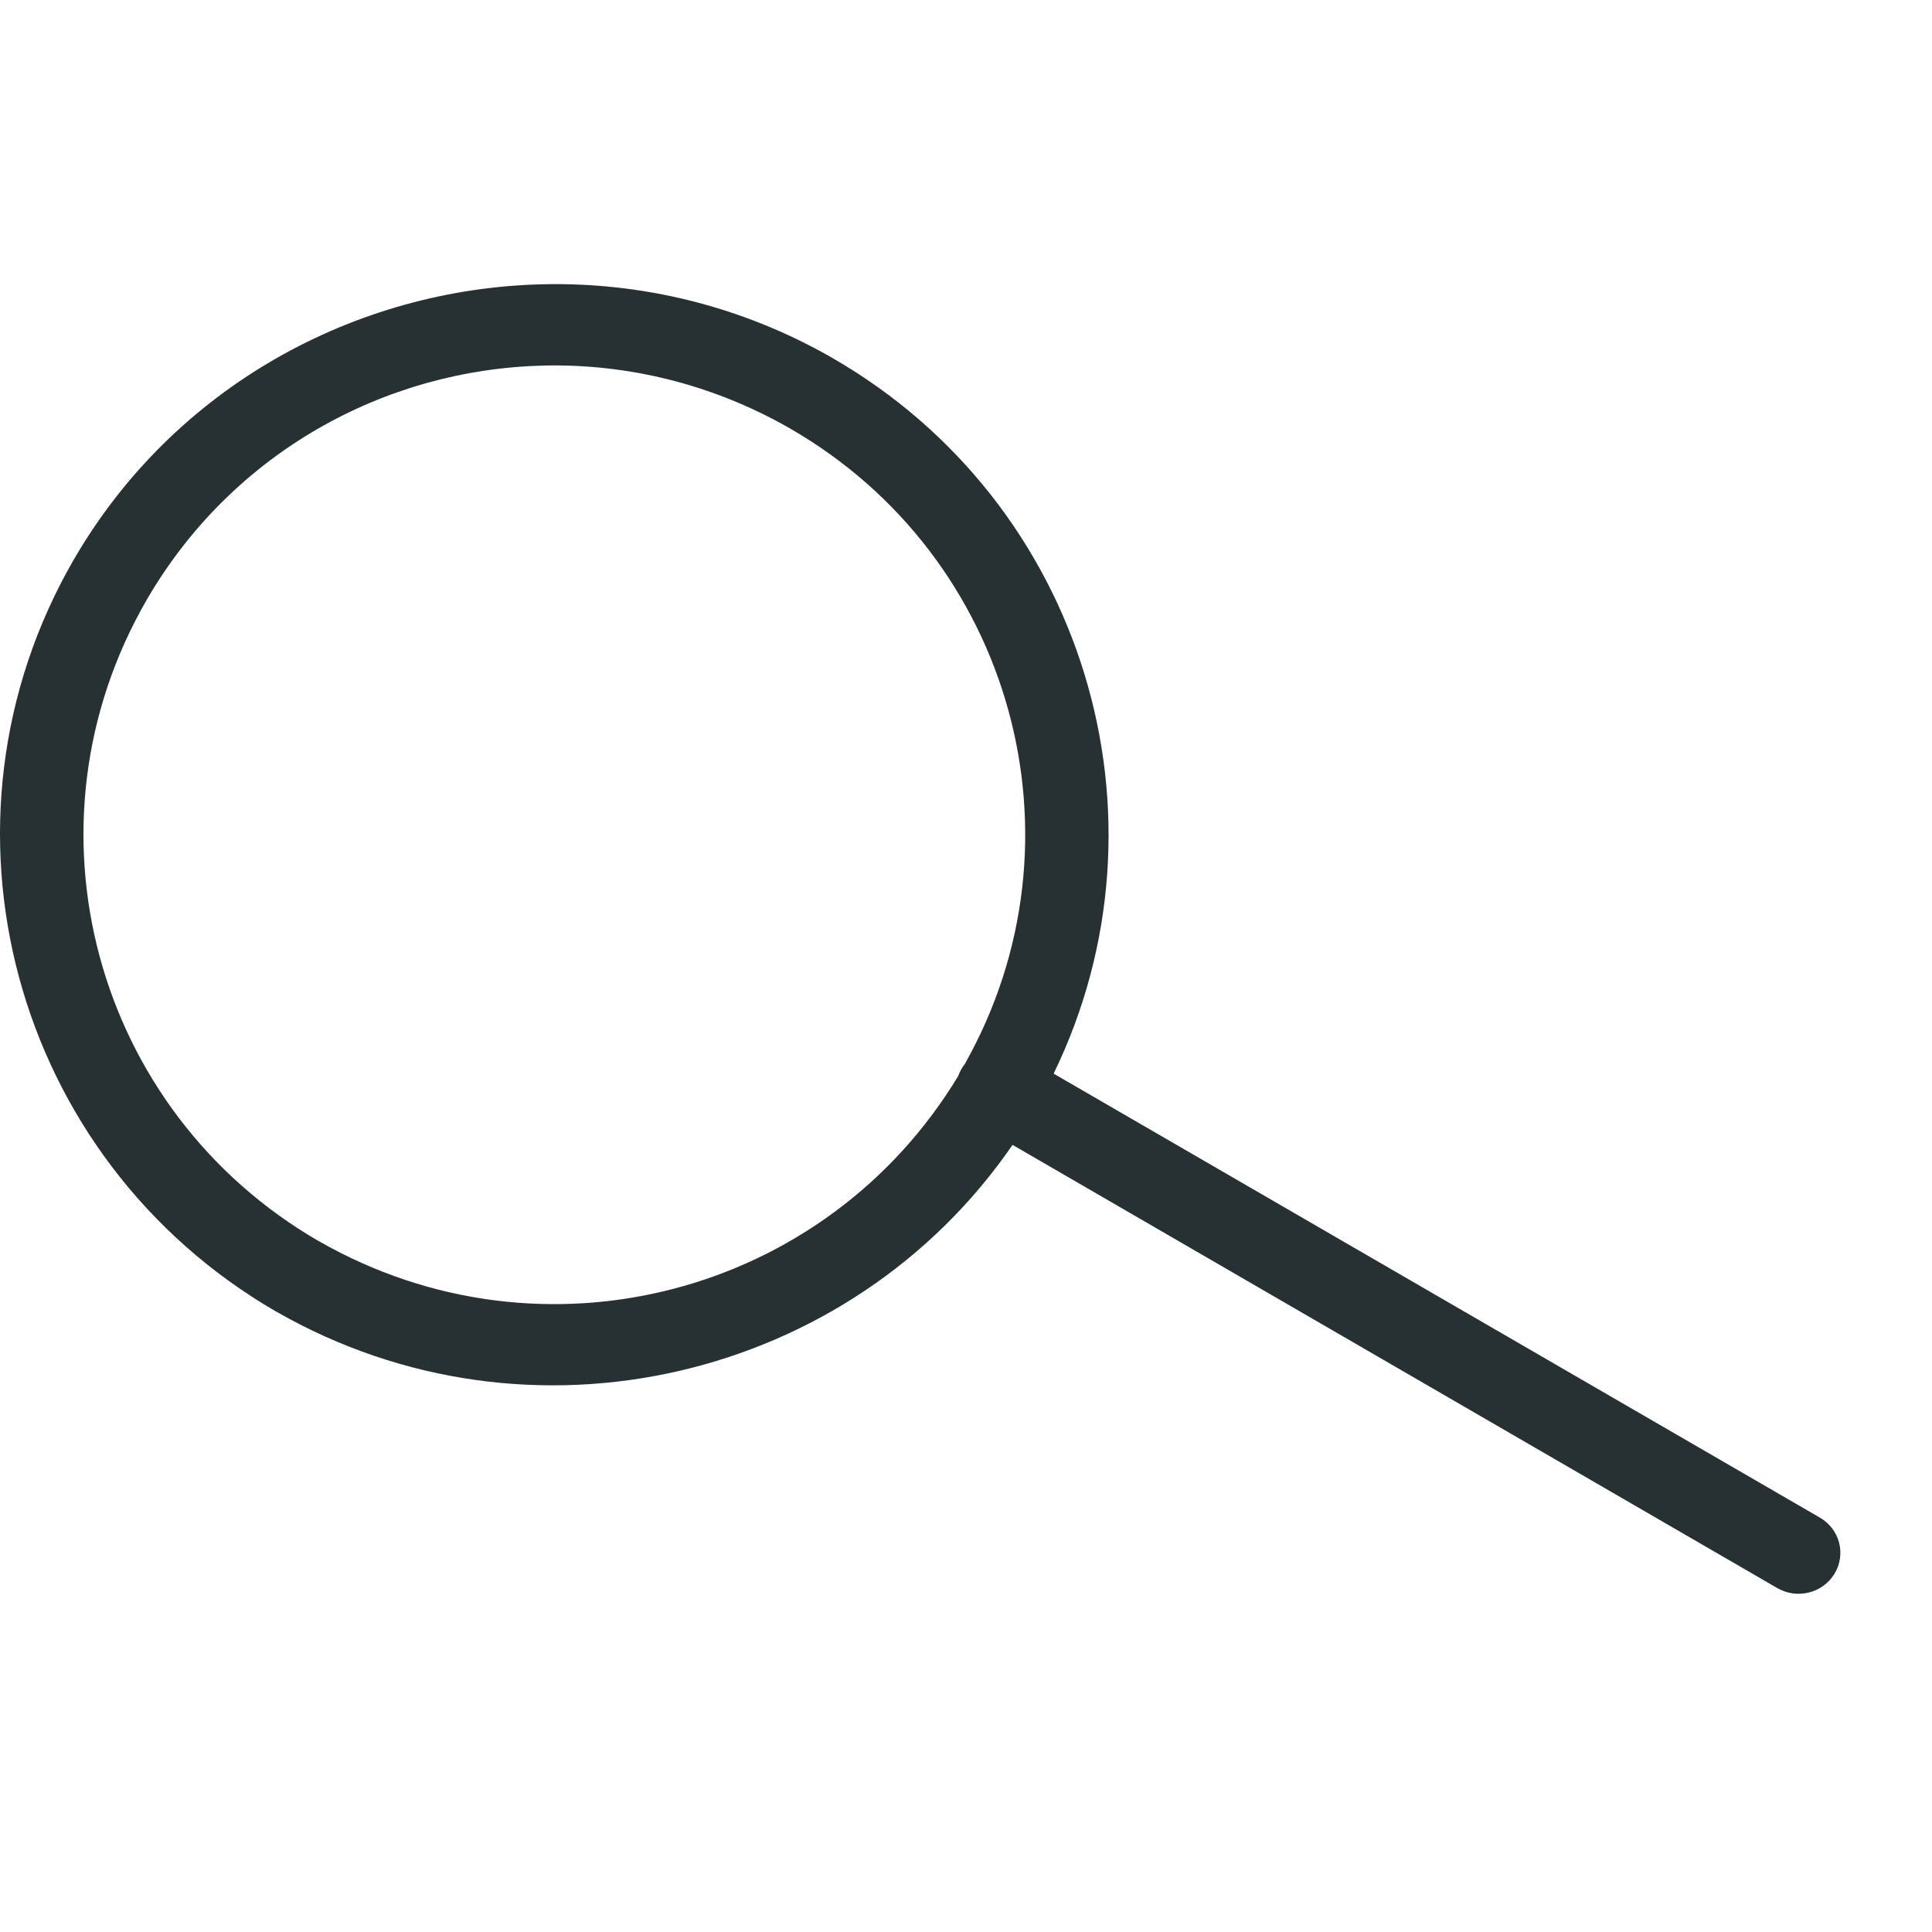 <svg width="34" height="34" viewBox="0 0 34 34" fill="none" xmlns="http://www.w3.org/2000/svg">
<path fill-rule="evenodd" clip-rule="evenodd" d="M9.547 5.003C6.246 5.08 3.061 6.811 1.301 9.844C1.301 9.845 1.3 9.845 1.3 9.845C-1.38 14.48 0.217 20.399 4.867 23.086H4.869C9.324 25.636 14.97 24.292 17.819 20.148L31.271 27.944C31.439 28.044 31.641 28.073 31.831 28.026C32.022 27.979 32.185 27.86 32.285 27.694C32.385 27.529 32.413 27.331 32.364 27.145C32.314 26.959 32.191 26.8 32.021 26.704L18.542 18.894C20.74 14.376 19.087 8.849 14.642 6.296V6.295C14.641 6.295 14.641 6.295 14.641 6.295C13.036 5.376 11.275 4.962 9.546 5.003L9.547 5.003ZM9.573 6.433C11.038 6.401 12.531 6.755 13.898 7.537C13.898 7.538 13.899 7.538 13.899 7.538C17.83 9.796 19.2 14.789 16.979 18.724H16.979C16.929 18.788 16.89 18.86 16.863 18.936C14.528 22.799 9.555 24.098 5.616 21.845H5.614C1.652 19.555 0.29 14.52 2.582 10.556V10.556C4.085 7.965 6.777 6.495 9.573 6.434L9.573 6.433Z" fill="#273032"/>
</svg>

